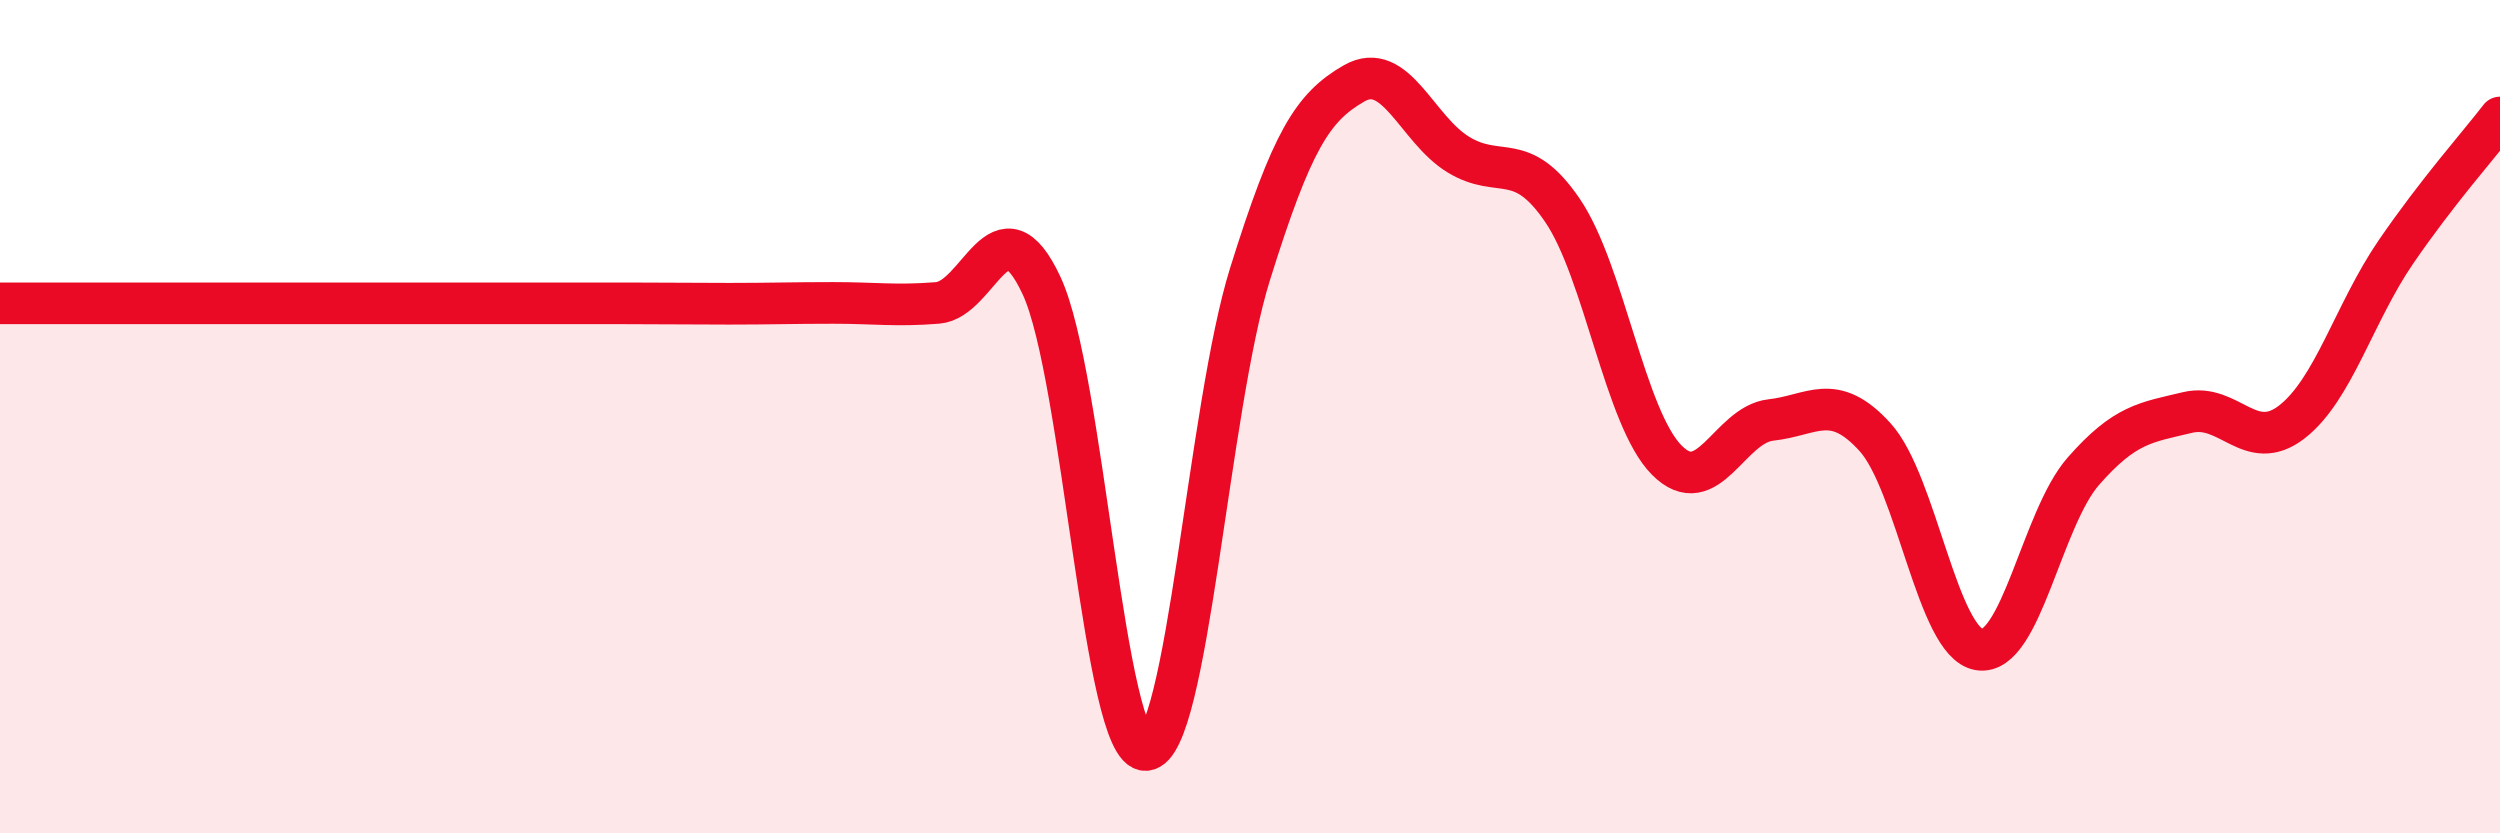 
    <svg width="60" height="20" viewBox="0 0 60 20" xmlns="http://www.w3.org/2000/svg">
      <path
        d="M 0,7.28 C 0.5,7.28 1.5,7.28 2.5,7.28 C 3.5,7.28 4,7.28 5,7.28 C 6,7.28 6.5,7.28 7.5,7.28 C 8.5,7.28 9,7.28 10,7.28 C 11,7.28 11.5,7.28 12.5,7.28 C 13.5,7.28 14,7.28 15,7.28 C 16,7.28 16.5,7.29 17.5,7.29 C 18.5,7.29 19,7.27 20,7.27 C 21,7.27 21.5,7.35 22.5,7.27 C 23.5,7.19 24,4.71 25,6.86 C 26,9.01 26.5,18.06 27.5,18 C 28.5,17.94 29,9.78 30,6.58 C 31,3.38 31.5,2.57 32.5,2 C 33.5,1.43 34,3.1 35,3.71 C 36,4.32 36.5,3.58 37.5,5.05 C 38.5,6.52 39,10.03 40,11.04 C 41,12.05 41.5,10.19 42.5,10.08 C 43.5,9.97 44,9.39 45,10.49 C 46,11.59 46.5,15.43 47.5,15.59 C 48.5,15.75 49,12.45 50,11.31 C 51,10.17 51.5,10.14 52.5,9.9 C 53.5,9.66 54,10.9 55,10.13 C 56,9.36 56.5,7.51 57.5,6.05 C 58.5,4.59 59.5,3.47 60,2.82L60 20L0 20Z"
        fill="#EB0A25"
        opacity="0.1"
        stroke-linecap="round"
        stroke-linejoin="round"
      />
      <path
        d="M 0,7.28 C 0.5,7.28 1.5,7.28 2.5,7.28 C 3.5,7.28 4,7.28 5,7.28 C 6,7.28 6.5,7.28 7.5,7.28 C 8.5,7.28 9,7.28 10,7.28 C 11,7.28 11.5,7.28 12.5,7.28 C 13.5,7.28 14,7.28 15,7.28 C 16,7.28 16.5,7.29 17.5,7.29 C 18.5,7.29 19,7.27 20,7.27 C 21,7.27 21.5,7.35 22.5,7.27 C 23.5,7.19 24,4.71 25,6.86 C 26,9.01 26.5,18.06 27.5,18 C 28.5,17.94 29,9.78 30,6.58 C 31,3.38 31.5,2.57 32.5,2 C 33.5,1.43 34,3.1 35,3.71 C 36,4.32 36.5,3.58 37.5,5.05 C 38.5,6.52 39,10.03 40,11.04 C 41,12.05 41.5,10.19 42.5,10.08 C 43.5,9.97 44,9.39 45,10.49 C 46,11.59 46.5,15.43 47.5,15.59 C 48.5,15.75 49,12.45 50,11.31 C 51,10.17 51.5,10.14 52.5,9.9 C 53.5,9.66 54,10.9 55,10.13 C 56,9.36 56.5,7.51 57.5,6.05 C 58.5,4.59 59.5,3.47 60,2.82"
        stroke="#EB0A25"
        stroke-width="1"
        fill="none"
        stroke-linecap="round"
        stroke-linejoin="round"
      />
    </svg>
  